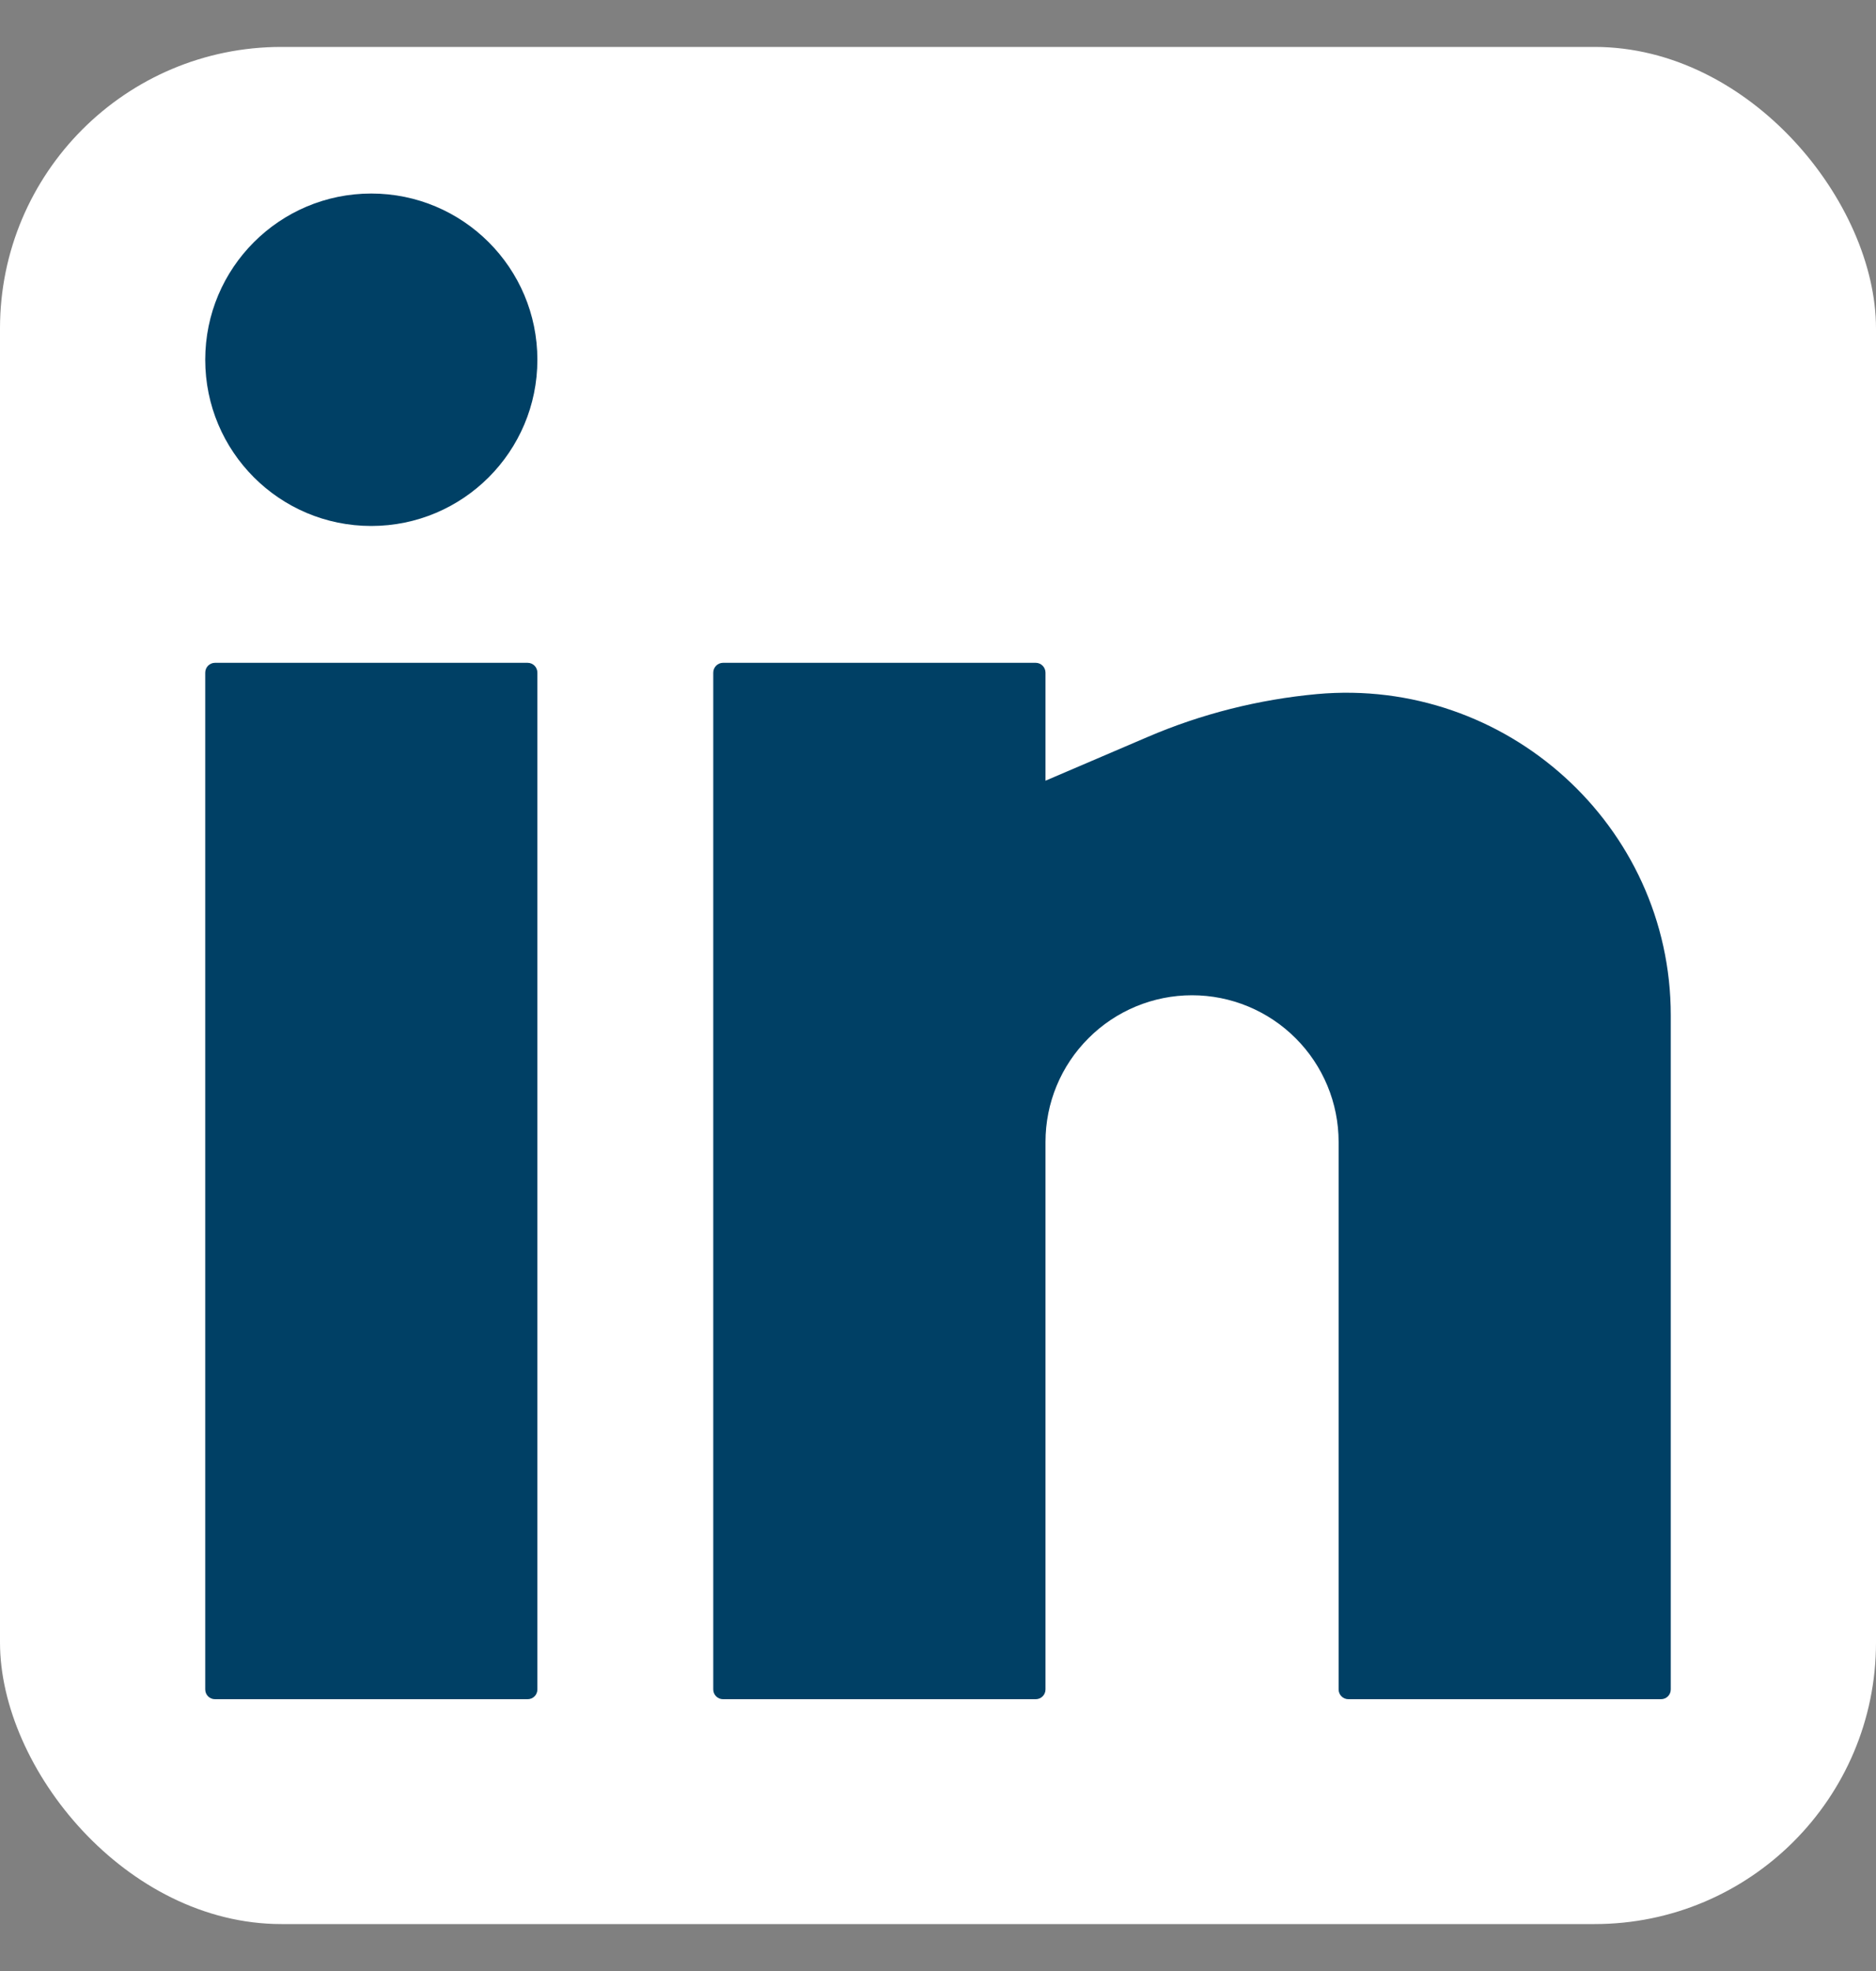 <svg width="20" height="21" viewBox="0 0 20 21" fill="none" xmlns="http://www.w3.org/2000/svg">
<rect x="0" y="0" width="20" height="21" fill="#808080" stroke="none"/>
<rect y="0.5" width="20" height="20" rx="3" fill="white"/>
<path d="M3.958 2.062C2.98 2.062 2.188 2.855 2.188 3.833C2.188 4.811 2.98 5.604 3.958 5.604C4.936 5.604 5.729 4.811 5.729 3.833C5.729 2.855 4.936 2.062 3.958 2.062Z" fill="#004065"/>
<path d="M2.292 7.062C2.234 7.062 2.188 7.109 2.188 7.167V18C2.188 18.058 2.234 18.104 2.292 18.104H5.625C5.683 18.104 5.729 18.058 5.729 18V7.167C5.729 7.109 5.683 7.062 5.625 7.062H2.292Z" fill="#004065"/>
<path d="M7.708 7.062C7.651 7.062 7.604 7.109 7.604 7.167V18C7.604 18.058 7.651 18.104 7.708 18.104H11.042C11.099 18.104 11.146 18.058 11.146 18V12.167C11.146 11.752 11.31 11.355 11.604 11.062C11.896 10.769 12.294 10.604 12.708 10.604C13.123 10.604 13.52 10.769 13.813 11.062C14.106 11.355 14.271 11.752 14.271 12.167V18C14.271 18.058 14.318 18.104 14.375 18.104H17.708C17.766 18.104 17.812 18.058 17.812 18V10.817C17.812 8.795 16.054 7.213 14.041 7.395C13.421 7.452 12.807 7.606 12.235 7.852L11.146 8.318V7.167C11.146 7.109 11.099 7.062 11.042 7.062H7.708Z" fill="#004065"/>
</svg>
